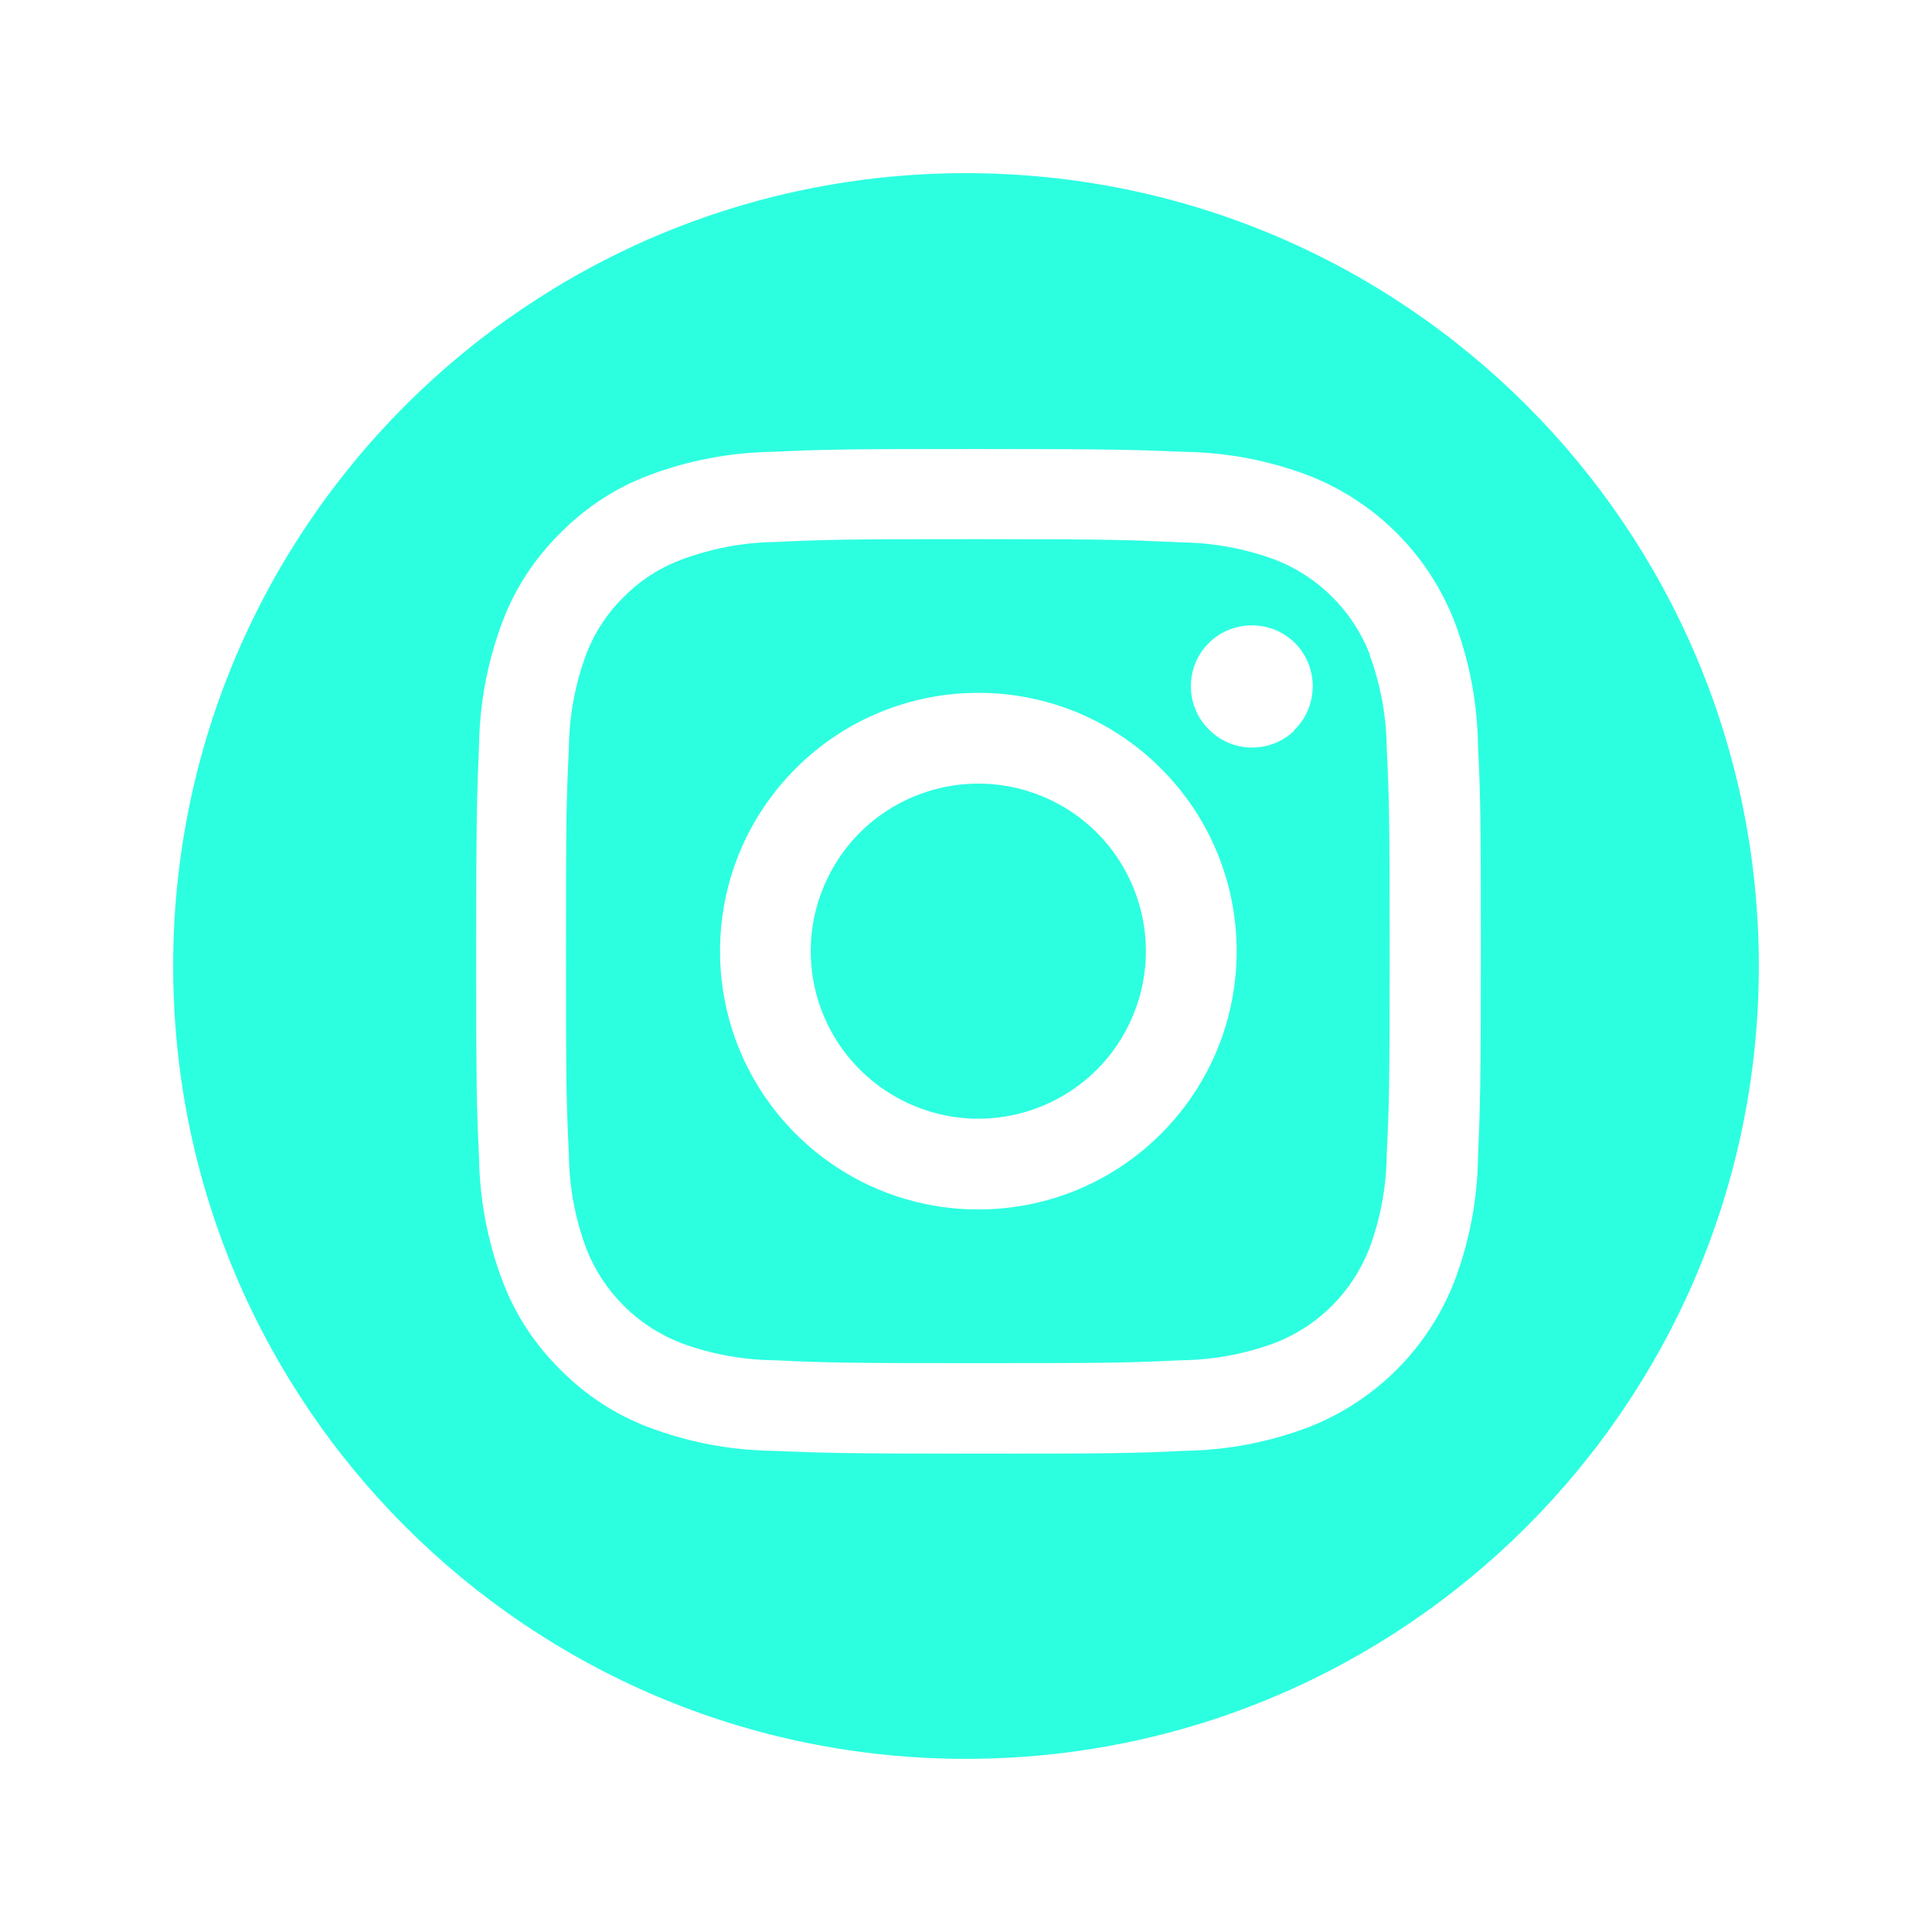 <?xml version="1.0" encoding="UTF-8"?><svg id="Layer_1" xmlns="http://www.w3.org/2000/svg" viewBox="0 0 54 54"><g id="Background"><path d="m38.29,18.3c-.47-1.22-1.44-2.19-2.66-2.66-.84-.31-1.72-.47-2.61-.48h0c-1.48-.07-1.93-.09-5.68-.09s-4.2.01-5.68.08c-.89.01-1.77.18-2.61.49-.61.23-1.16.58-1.62,1.05-.46.45-.82,1-1.05,1.61-.31.84-.47,1.72-.48,2.61-.07,1.48-.08,1.93-.08,5.68s.01,4.2.08,5.68c.01.89.17,1.77.48,2.61.47,1.22,1.44,2.19,2.66,2.66.84.31,1.72.47,2.61.48,1.48.07,1.92.08,5.68.08s4.2-.01,5.68-.08c.89-.01,1.77-.17,2.61-.48,1.23-.47,2.19-1.44,2.66-2.66.31-.84.47-1.72.48-2.61.07-1.48.08-1.93.08-5.68s-.01-4.2-.08-5.68c-.01-.89-.17-1.77-.48-2.61Zm-5.84,13.39c-2.82,2.82-7.39,2.82-10.21,0h0c-2.82-2.82-2.82-7.39,0-10.21,2.82-2.82,7.39-2.82,10.21,0,2.82,2.82,2.82,7.39,0,10.21Zm3.72-11.26c-.67.63-1.73.62-2.38-.04-.01-.01-.02-.02-.04-.04-.65-.69-.61-1.77.07-2.41s1.77-.61,2.41.07.61,1.77-.07,2.41Z" style="fill:#2cffe0; fill-rule:evenodd;"/><path d="m29.14,22.26c-2.39-.99-5.13.14-6.12,2.53-.24.57-.36,1.18-.36,1.79,0,1.9,1.14,3.6,2.89,4.33,2.39.99,5.13-.14,6.12-2.53.99-2.39-.14-5.13-2.53-6.12Z" style="fill:#2cffe0; fill-rule:evenodd;"/><path d="m27,4.84h0c-12.24,0-22.16,9.92-22.16,22.16,0,12.24,9.92,22.16,22.16,22.16,12.24,0,22.16-9.92,22.16-22.16S39.24,4.84,27,4.84Zm14.31,27.54c-.02,1.17-.24,2.32-.65,3.41-.73,1.89-2.22,3.38-4.11,4.11-1.09.41-2.24.63-3.41.65-1.5.07-1.98.08-5.79.08s-4.29-.02-5.79-.08c-1.17-.02-2.32-.24-3.41-.65-.94-.35-1.79-.91-2.49-1.62-.71-.7-1.27-1.55-1.62-2.49-.41-1.09-.63-2.24-.65-3.41-.07-1.5-.08-1.98-.08-5.79s.02-4.29.08-5.79c.02-1.17.24-2.32.65-3.41.35-.94.91-1.79,1.62-2.49.7-.71,1.55-1.27,2.49-1.62,1.09-.41,2.24-.63,3.41-.65h0c1.5-.07,1.98-.08,5.79-.08s4.29.02,5.79.08c1.17.02,2.32.24,3.41.65,1.89.73,3.38,2.22,4.11,4.11.41,1.09.63,2.24.65,3.41.07,1.5.08,1.98.08,5.79s-.02,4.29-.08,5.79Z" style="fill:#2cffe0; fill-rule:evenodd;"/></g></svg>